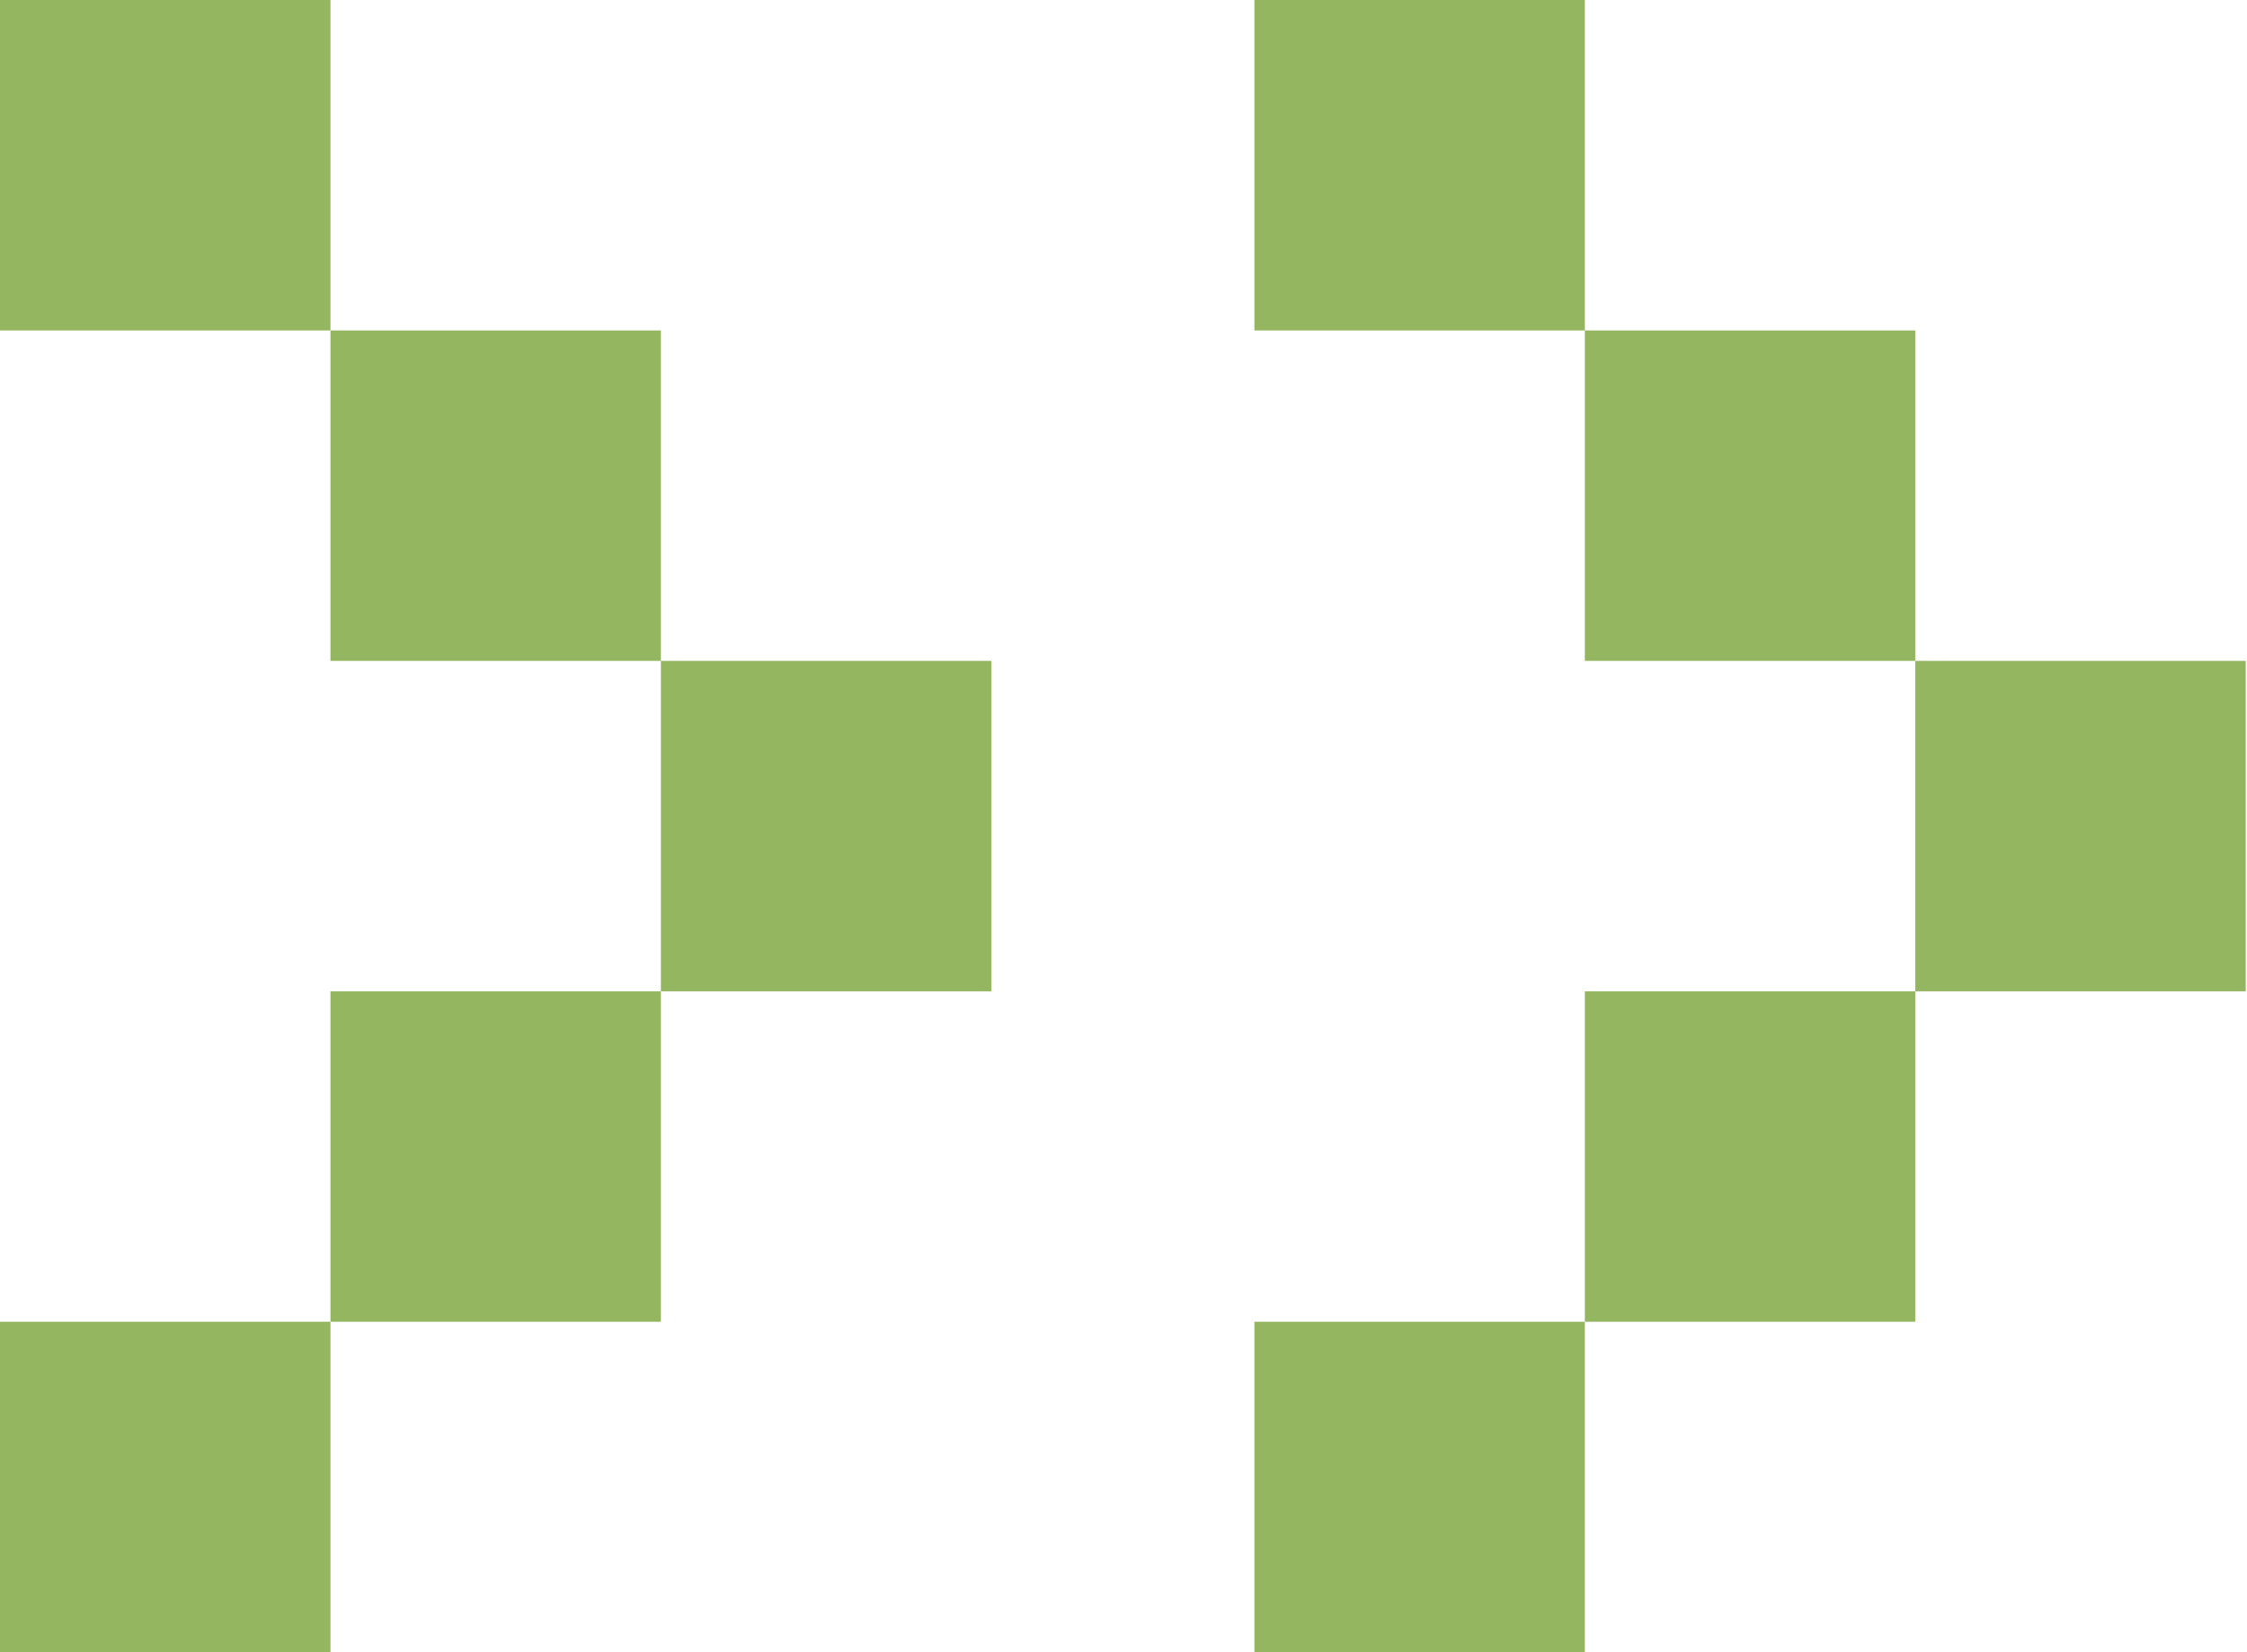 <?xml version="1.0" encoding="UTF-8"?> <svg xmlns="http://www.w3.org/2000/svg" width="544" height="400" viewBox="0 0 544 400" fill="none"> <path d="M0 80H80V0H0V80ZM0 400H80V320H0V400ZM80 320H160V240H80V320ZM80 160H160V80H80V160ZM160 240H240V160H160V240Z" fill="#95B660"></path> <path d="M303.688 80H383.688V0H303.688V80ZM303.688 400H383.688V320H303.688V400ZM383.688 320H463.688V240H383.688V320ZM383.688 160H463.688V80H383.688V160ZM463.688 240H543.688V160H463.688V240Z" fill="#95B660"></path> </svg> 